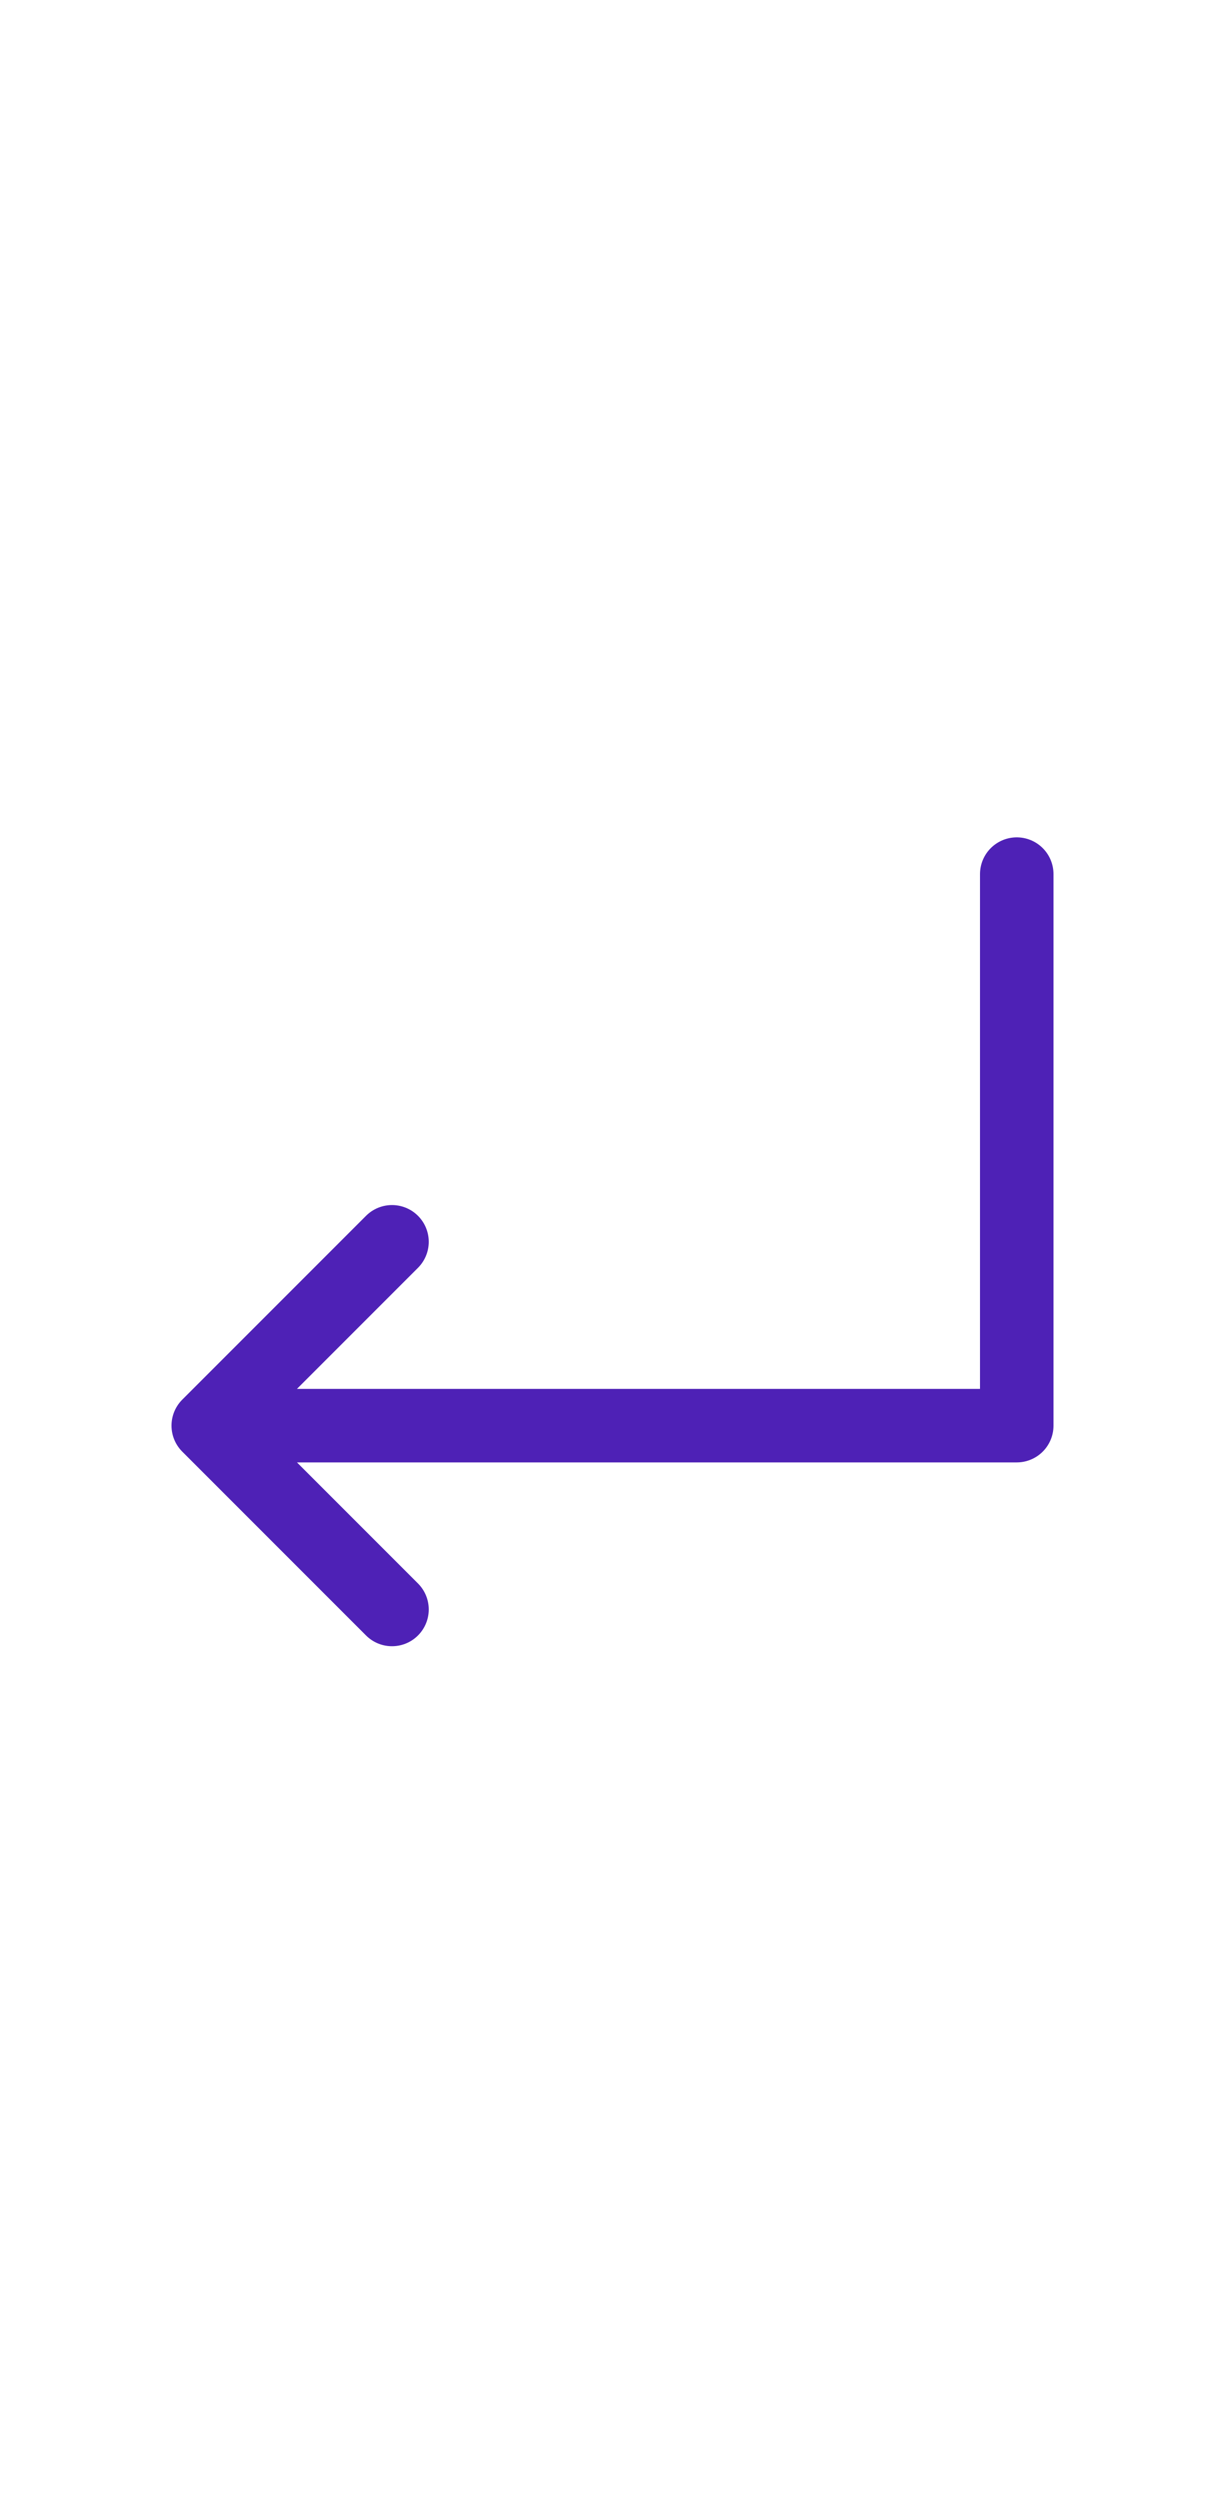 <svg width="25" height="51" viewBox="0 0 25 51" fill="none" xmlns="http://www.w3.org/2000/svg">
<path d="M8 25.333L4.25 29.083M4.25 29.083L8 32.833M4.25 29.083H20.75V17.832" stroke="#4E21B6" stroke-width="1.5" stroke-linecap="round" stroke-linejoin="round"/>
</svg>
